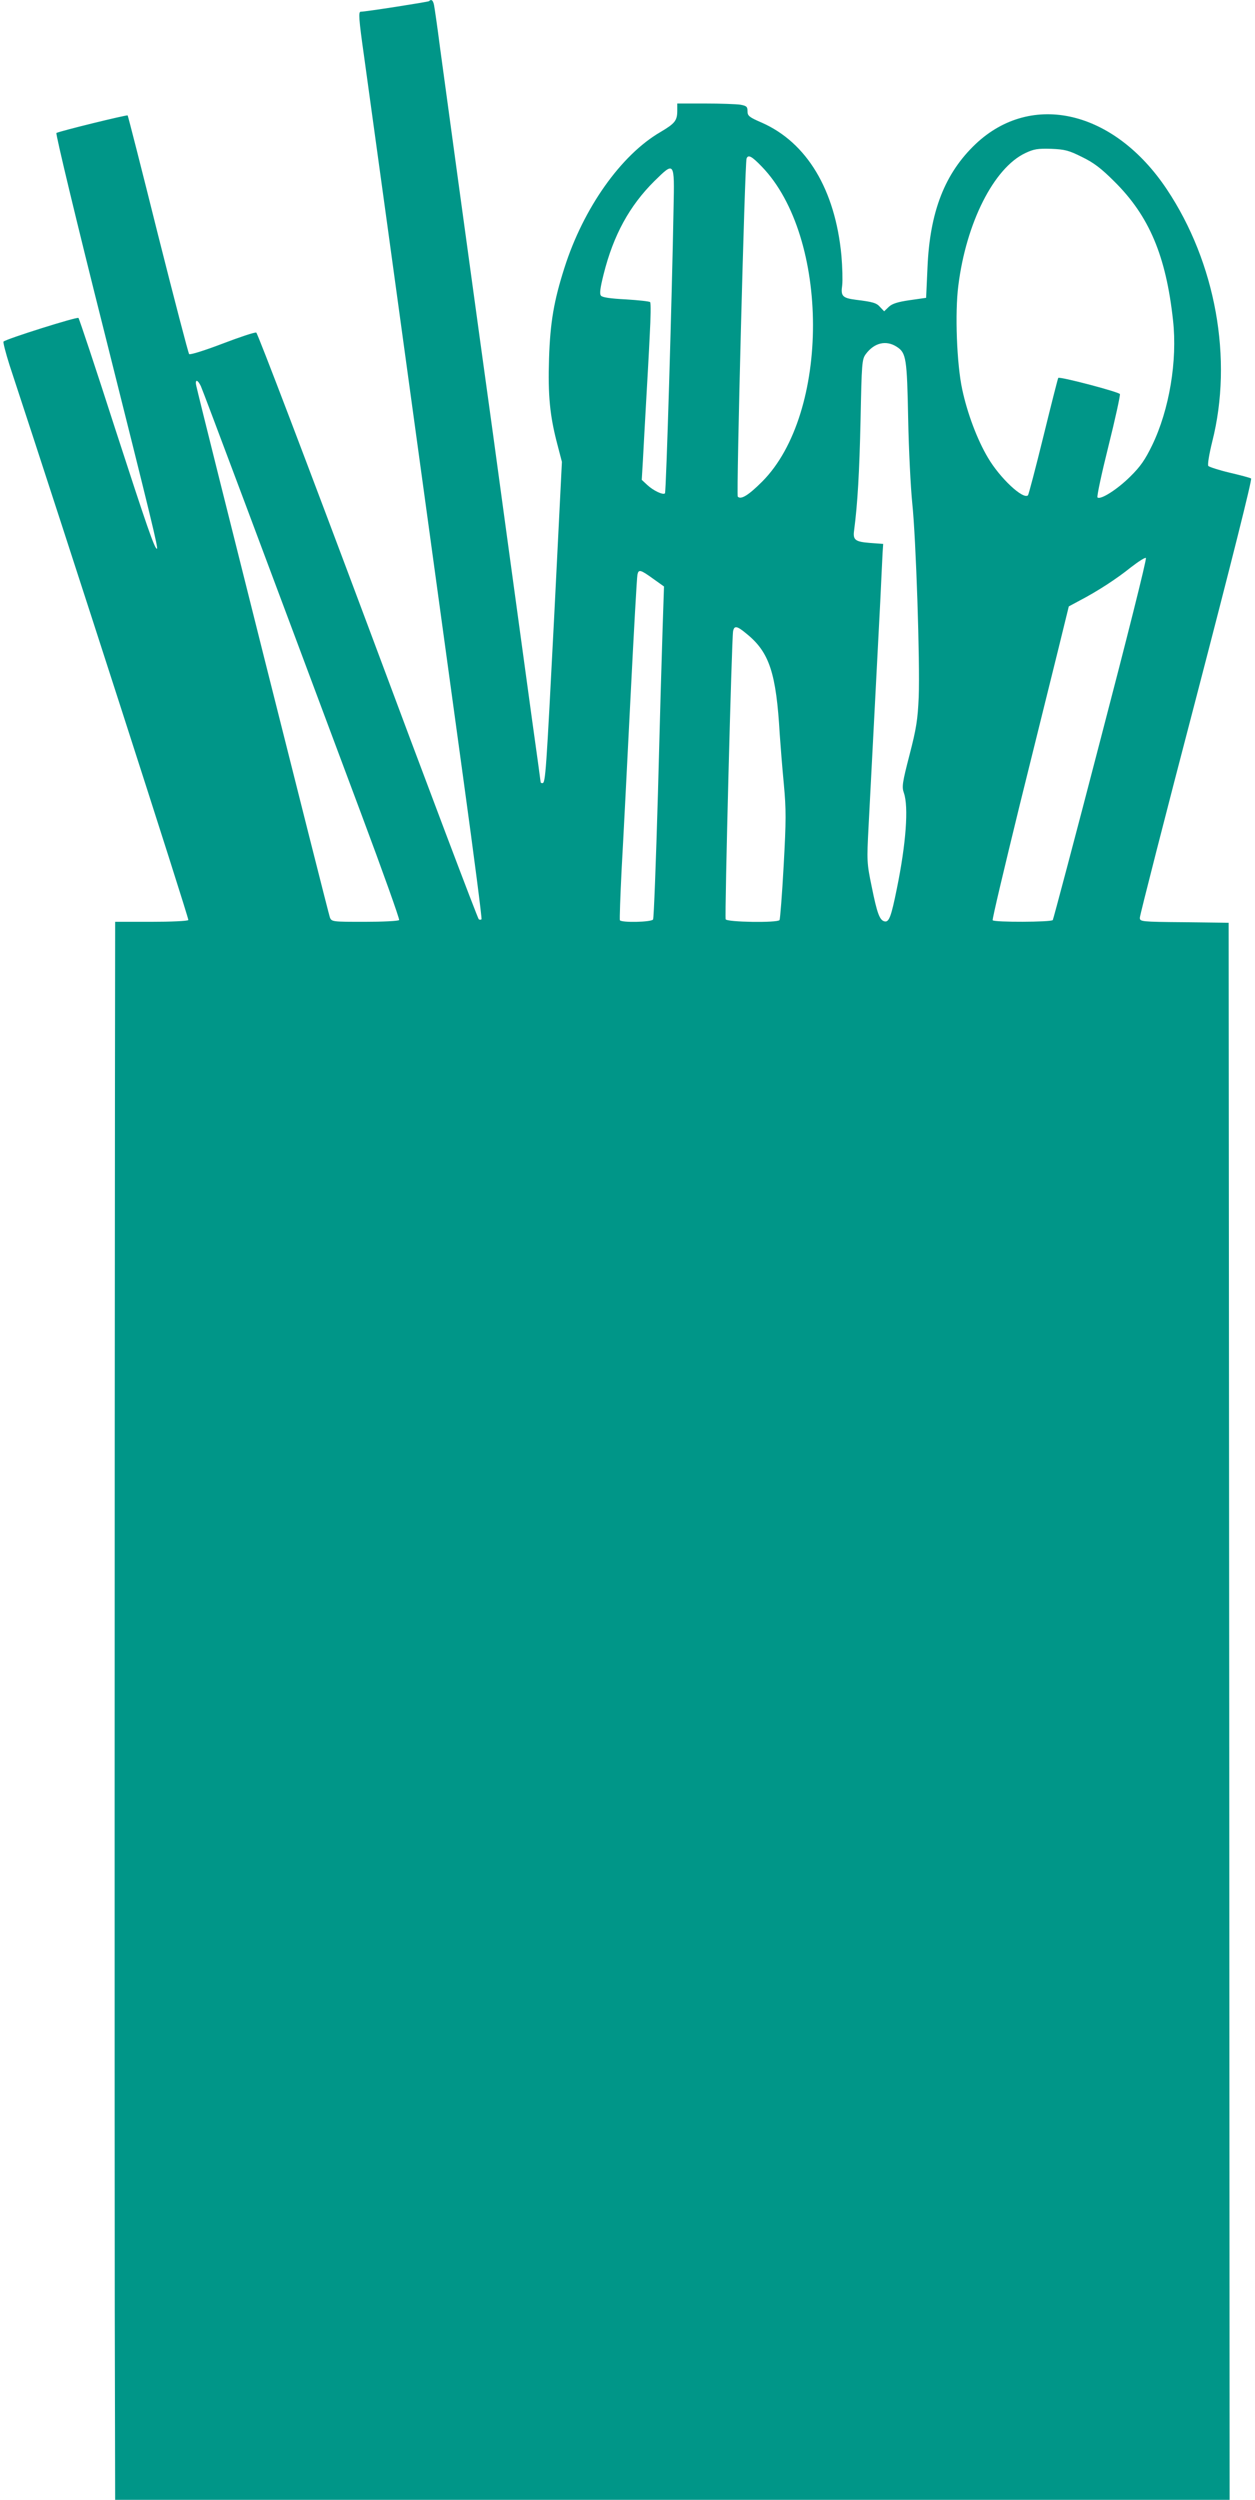 <?xml version="1.0" standalone="no"?>
<!DOCTYPE svg PUBLIC "-//W3C//DTD SVG 20010904//EN"
 "http://www.w3.org/TR/2001/REC-SVG-20010904/DTD/svg10.dtd">
<svg version="1.0" xmlns="http://www.w3.org/2000/svg"
 width="643pt" height="1280pt" viewBox="0 0 643 1280"
 preserveAspectRatio="xMidYMid meet">
<g transform="translate(0,1280) scale(0.1,-0.1)"
fill="#009688" stroke="none">
<path d="M2198 12794 c-5 -4 -324 -54 -350 -54 -12 0 -10 -36 17 -226 22 -157
133 -963 511 -3717 53 -384 94 -701 91 -704 -3 -3 -10 -3 -14 0 -5 3 -261 679
-568 1503 -308 823 -565 1498 -572 1501 -7 3 -85 -23 -174 -57 -89 -34 -165
-58 -170 -53 -4 4 -76 280 -160 613 -83 333 -153 607 -155 609 -4 4 -351 -81
-365 -90 -5 -3 104 -458 246 -1021 242 -964 277 -1108 269 -1108 -12 0 -51
113 -214 615 -99 308 -184 563 -188 567 -7 7 -369 -107 -384 -121 -3 -3 11
-58 31 -121 294 -892 920 -2833 916 -2841 -4 -5 -87 -9 -191 -9 l-184 0 -1
-837 c-2 -2290 -2 -5412 -1 -6275 l2 -968 2855 0 2855 0 -2 4038 -3 4037 -227
3 c-224 2 -228 3 -228 23 0 12 130 521 290 1132 181 695 286 1113 280 1117 -6
4 -56 17 -111 30 -55 13 -103 29 -108 34 -5 6 4 60 20 125 107 422 18 916
-233 1292 -269 403 -691 503 -979 232 -158 -150 -235 -346 -247 -633 l-7 -155
-84 -12 c-62 -9 -90 -18 -107 -34 l-24 -23 -20 21 c-19 22 -36 27 -125 38 -69
9 -78 19 -70 74 3 25 1 94 -4 153 -32 337 -177 578 -408 680 -65 28 -73 35
-73 58 0 24 -5 28 -37 34 -21 3 -102 6 -180 6 l-143 0 0 -36 c0 -52 -12 -66
-86 -110 -202 -117 -395 -390 -492 -695 -54 -169 -73 -279 -79 -464 -6 -189 4
-293 42 -438 l24 -92 -39 -780 c-42 -816 -45 -865 -61 -865 -5 0 -9 2 -9 5 0
2 -20 150 -45 327 -24 178 -81 589 -125 913 -44 325 -107 784 -140 1020 -63
456 -164 1197 -206 1505 -13 102 -27 197 -30 213 -5 26 -14 33 -26 21z m3346
-798 c60 -29 99 -59 165 -125 179 -177 265 -381 301 -711 23 -207 -19 -458
-107 -640 -36 -74 -60 -109 -112 -160 -66 -66 -153 -121 -168 -107 -4 5 21
122 56 262 35 140 61 260 59 267 -4 11 -308 91 -316 83 -2 -2 -36 -136 -76
-299 -40 -163 -76 -299 -79 -302 -24 -24 -144 88 -205 192 -55 92 -106 228
-132 350 -28 129 -38 392 -20 531 40 322 182 603 343 679 44 21 64 24 133 22
70 -3 90 -8 158 -42z m-1641 -49 c349 -361 350 -1264 2 -1613 -70 -70 -109
-94 -125 -77 -8 8 36 1707 45 1731 8 22 26 13 78 -41z m-452 -212 c-8 -452
-38 -1456 -44 -1461 -10 -10 -60 14 -91 43 l-28 26 6 101 c3 56 10 187 16 291
6 105 15 262 19 350 5 88 6 163 2 168 -4 4 -60 10 -124 14 -78 4 -121 10 -128
19 -8 10 -4 39 14 111 50 199 132 349 260 476 103 101 103 102 98 -138z m1144
-711 c48 -31 52 -59 58 -369 3 -159 13 -354 21 -432 19 -179 40 -815 33 -993
-5 -114 -12 -160 -47 -295 -37 -143 -40 -164 -29 -195 25 -71 11 -261 -36
-490 -29 -144 -40 -172 -62 -168 -26 5 -39 40 -67 179 -25 120 -25 132 -16
305 5 98 14 271 20 384 6 113 15 286 20 385 5 99 14 272 20 385 5 113 11 225
12 250 l3 45 -68 5 c-75 6 -88 15 -81 64 18 138 27 296 33 563 6 294 7 313 27
340 43 58 104 73 159 37z m-3566 -201 c12 -26 327 -867 822 -2191 110 -294
197 -538 194 -543 -4 -5 -83 -9 -176 -9 -166 0 -170 0 -179 23 -7 17 -659
2608 -684 2720 -4 15 -3 27 2 27 5 0 14 -12 21 -27z m4610 -1807 c-131 -505
-242 -922 -245 -927 -7 -11 -301 -12 -308 -1 -3 5 60 269 138 588 79 318 168
678 198 799 l54 220 54 29 c94 49 192 113 264 171 39 30 73 52 77 48 5 -5
-100 -422 -232 -927z m-2289 818 l52 -37 -7 -211 c-4 -116 -15 -497 -24 -847
-10 -349 -21 -641 -25 -647 -8 -14 -162 -17 -170 -4 -2 4 2 122 9 262 8 140
28 532 45 870 17 338 33 626 36 638 6 28 15 26 84 -24z m476 -280 c116 -94
151 -201 169 -514 4 -58 13 -172 21 -255 12 -130 12 -185 -1 -419 -8 -147 -18
-272 -21 -277 -9 -15 -271 -11 -276 4 -6 15 31 1442 38 1475 6 30 20 28 70
-14z"/>
</g>
</svg>
